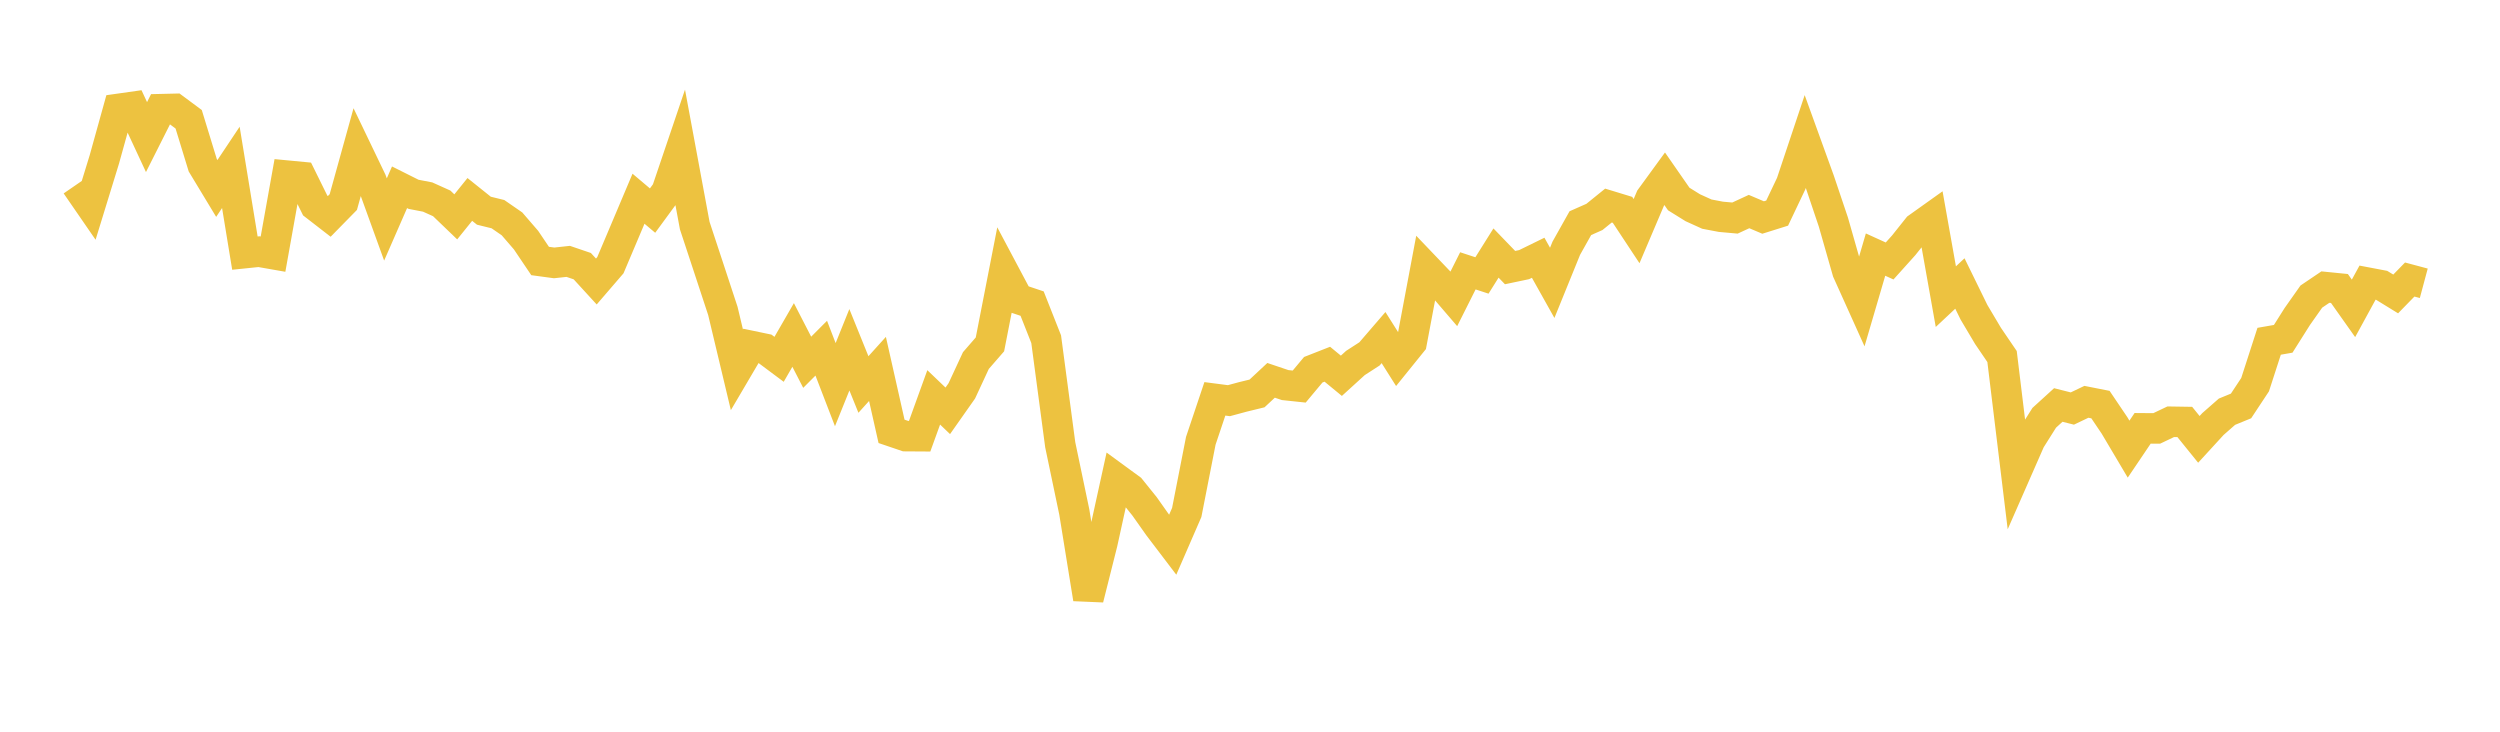 <svg width="164" height="48" xmlns="http://www.w3.org/2000/svg" xmlns:xlink="http://www.w3.org/1999/xlink"><path fill="none" stroke="rgb(237,194,64)" stroke-width="2" d="M5,12.121L5.922,13.459L6.844,10.461L7.766,7.143L8.689,7.012L9.611,8.993L10.533,7.162L11.455,7.14L12.377,7.824L13.299,10.837L14.222,12.363L15.144,10.98L16.066,16.605L16.988,16.51L17.91,16.672L18.832,11.521L19.754,11.609L20.677,13.481L21.599,14.195L22.521,13.255L23.443,9.932L24.365,11.851L25.287,14.398L26.21,12.286L27.132,12.748L28.054,12.926L28.976,13.341L29.898,14.227L30.82,13.083L31.743,13.822L32.665,14.049L33.587,14.686L34.509,15.753L35.431,17.121L36.353,17.246L37.275,17.146L38.198,17.46L39.12,18.467L40.042,17.396L40.964,15.218L41.886,13.036L42.808,13.815L43.731,12.556L44.653,9.833L45.575,14.799L46.497,17.593L47.419,20.394L48.341,24.259L49.263,22.691L50.186,22.884L51.108,23.572L52.03,21.974L52.952,23.765L53.874,22.84L54.796,25.234L55.719,22.945L56.641,25.223L57.563,24.202L58.485,28.297L59.407,28.61L60.329,28.616L61.251,26.067L62.174,26.95L63.096,25.639L64.018,23.653L64.94,22.592L65.862,17.872L66.784,19.607L67.707,19.916L68.629,22.251L69.551,29.177L70.473,33.584L71.395,39.278L72.317,35.61L73.24,31.4L74.162,32.074L75.084,33.219L76.006,34.524L76.928,35.737L77.85,33.616L78.772,28.915L79.695,26.164L80.617,26.284L81.539,26.035L82.461,25.81L83.383,24.95L84.305,25.261L85.228,25.359L86.15,24.255L87.072,23.893L87.994,24.651L88.916,23.812L89.838,23.216L90.76,22.146L91.683,23.608L92.605,22.467L93.527,17.565L94.449,18.53L95.371,19.604L96.293,17.767L97.216,18.07L98.138,16.599L99.06,17.554L99.982,17.36L100.904,16.909L101.826,18.555L102.749,16.283L103.671,14.639L104.593,14.231L105.515,13.485L106.437,13.766L107.359,15.162L108.281,12.995L109.204,11.728L110.126,13.055L111.048,13.628L111.97,14.046L112.892,14.222L113.814,14.305L114.737,13.878L115.659,14.269L116.581,13.98L117.503,12.041L118.425,9.281L119.347,11.828L120.269,14.567L121.192,17.8L122.114,19.845L123.036,16.701L123.958,17.12L124.88,16.095L125.802,14.939L126.725,14.281L127.647,19.46L128.569,18.597L129.491,20.481L130.413,22.034L131.335,23.389L132.257,30.974L133.18,28.871L134.102,27.407L135.024,26.567L135.946,26.8L136.868,26.359L137.79,26.541L138.713,27.909L139.635,29.464L140.557,28.098L141.479,28.105L142.401,27.666L143.323,27.681L144.246,28.823L145.168,27.817L146.09,27.008L147.012,26.63L147.934,25.235L148.856,22.387L149.778,22.226L150.701,20.765L151.623,19.456L152.545,18.833L153.467,18.925L154.389,20.228L155.311,18.541L156.234,18.716L157.156,19.283L158.078,18.337L159,18.584"></path></svg>